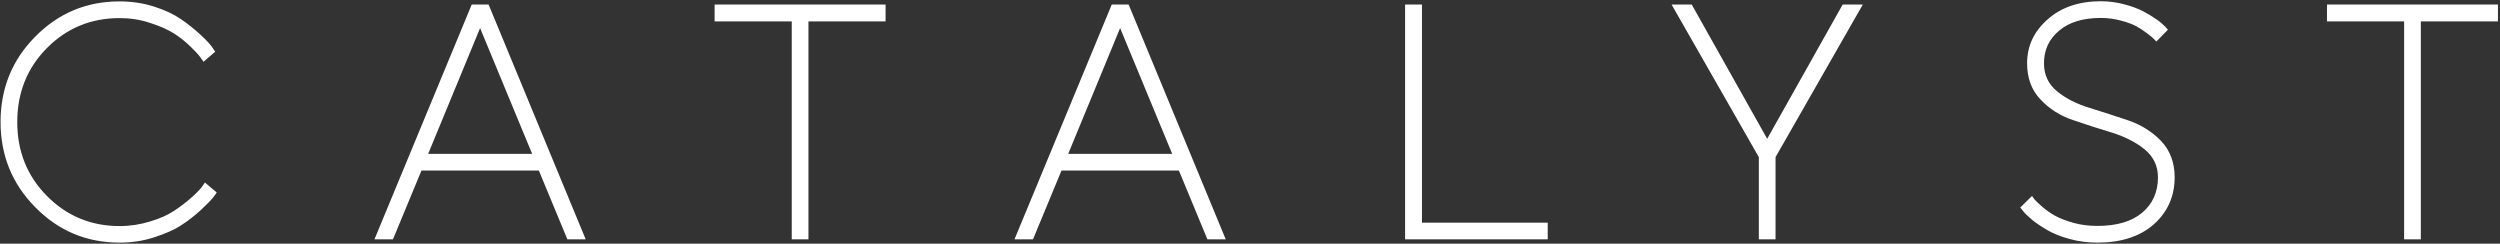 <?xml version="1.0" encoding="UTF-8"?> <svg xmlns="http://www.w3.org/2000/svg" width="1149" height="112" viewBox="0 0 1149 112" fill="none"><rect x="0" y="0" width="1149" height="112" fill="#333333" stroke="none"/> <path d="M0.257 56.036C0.257 71.465 5.601 84.561 16.289 95.324C26.976 106.162 39.846 111.505 54.974 111.505C60.393 111.505 65.662 110.753 70.779 109.097C75.897 107.441 80.112 105.635 83.273 103.527C86.434 101.495 89.445 99.162 92.305 96.528C95.165 93.818 96.971 92.012 97.799 90.958C98.627 89.905 99.229 89.077 99.606 88.475L94.186 83.883L92.681 86.066C91.627 87.346 90.047 89.001 87.789 90.958C85.606 92.915 83.047 94.872 80.112 96.829C77.177 98.786 73.489 100.442 68.973 101.796C64.533 103.151 59.866 103.904 54.974 103.904C41.803 103.904 30.664 99.237 21.557 90.055C12.45 80.873 7.934 69.508 7.934 56.111C7.934 42.639 12.45 31.274 21.557 22.092C30.664 12.91 41.803 8.319 54.974 8.319C59.791 8.319 64.382 8.996 68.898 10.501C73.338 11.931 76.951 13.512 79.736 15.243C82.521 16.974 85.08 19.006 87.488 21.339C89.821 23.597 91.326 25.253 92.004 26.232C92.681 27.135 93.208 27.887 93.509 28.414L98.928 23.748L97.197 21.264C96.068 19.759 94.262 17.877 91.778 15.619C89.294 13.361 86.434 11.028 83.123 8.77C79.811 6.512 75.672 4.556 70.629 2.975C65.662 1.395 60.393 0.642 54.899 0.642C39.846 0.642 26.901 5.986 16.213 16.824C5.526 27.586 0.257 40.682 0.257 56.036ZM244.578 70.712H196.786L220.645 12.91L244.578 70.712ZM247.664 78.389L260.76 110H269.19L224.558 2.072H216.806L172.099 110H180.604L193.7 78.389H247.664ZM328.437 2.072V9.824H363.886V110H371.563V9.824H407.012V2.072H328.437ZM538.739 70.712H490.946L514.805 12.91L538.739 70.712ZM541.825 78.389L554.921 110H563.35L518.719 2.072H510.967L466.26 110H474.765L487.861 78.389H541.825ZM711.334 110V102.323H653.531V2.072H645.779V110H711.334ZM777.505 2.072H768.248L808.363 72.218V110H816.04V72.218L856.156 2.072H846.898L812.202 63.788L777.505 2.072ZM991.796 81.475C991.796 88.249 989.388 93.668 984.571 97.732C979.754 101.796 972.905 103.828 963.949 103.828C960.035 103.828 956.347 103.377 952.885 102.398C949.423 101.42 946.563 100.291 944.38 99.087C942.273 97.882 940.24 96.453 938.434 94.872C936.628 93.291 935.499 92.162 934.972 91.56C934.52 90.958 934.144 90.431 933.918 90.055L928.499 95.399L929.929 97.13C930.757 98.184 932.187 99.538 934.144 101.194C936.176 102.775 938.509 104.355 941.144 105.86C943.703 107.366 947.089 108.721 951.229 109.849C955.293 110.978 959.583 111.505 964.024 111.505C974.862 111.505 983.517 108.721 989.914 103.076C996.237 97.431 999.473 90.206 999.473 81.475C999.473 74.701 997.366 69.207 993.301 64.842C989.162 60.552 984.119 57.391 978.249 55.359C972.378 53.402 966.432 51.445 960.562 49.639C954.616 47.832 949.573 45.349 945.509 42.037C941.445 38.725 939.413 34.435 939.413 29.092C939.413 23.07 941.67 18.028 946.337 14.114C950.928 10.2 957.325 8.244 965.604 8.244C968.765 8.244 971.776 8.695 974.711 9.448C977.647 10.2 980.055 11.104 981.861 12.082C983.668 13.06 985.323 14.189 986.904 15.394C988.484 16.598 989.538 17.501 989.99 17.953C990.441 18.404 990.818 18.78 991.043 19.081L996.387 13.662L995.183 12.308C994.355 11.405 993.076 10.276 991.269 8.996C989.463 7.717 987.356 6.437 985.098 5.233C982.764 4.029 979.829 2.9 976.367 1.997C972.905 1.093 969.292 0.567 965.604 0.567C955.519 0.567 947.315 3.351 941.068 8.921C934.746 14.49 931.66 21.189 931.66 29.092C931.66 35.865 933.693 41.435 937.832 45.725C941.896 50.09 946.939 53.251 952.809 55.208C958.68 57.24 964.626 59.122 970.572 60.928C976.442 62.734 981.485 65.293 985.624 68.605C989.689 71.917 991.796 76.207 991.796 81.475ZM1069.48 2.072V9.824H1104.93V110H1112.61V9.824H1148.06V2.072H1069.48Z" fill="white"></path> </svg> 